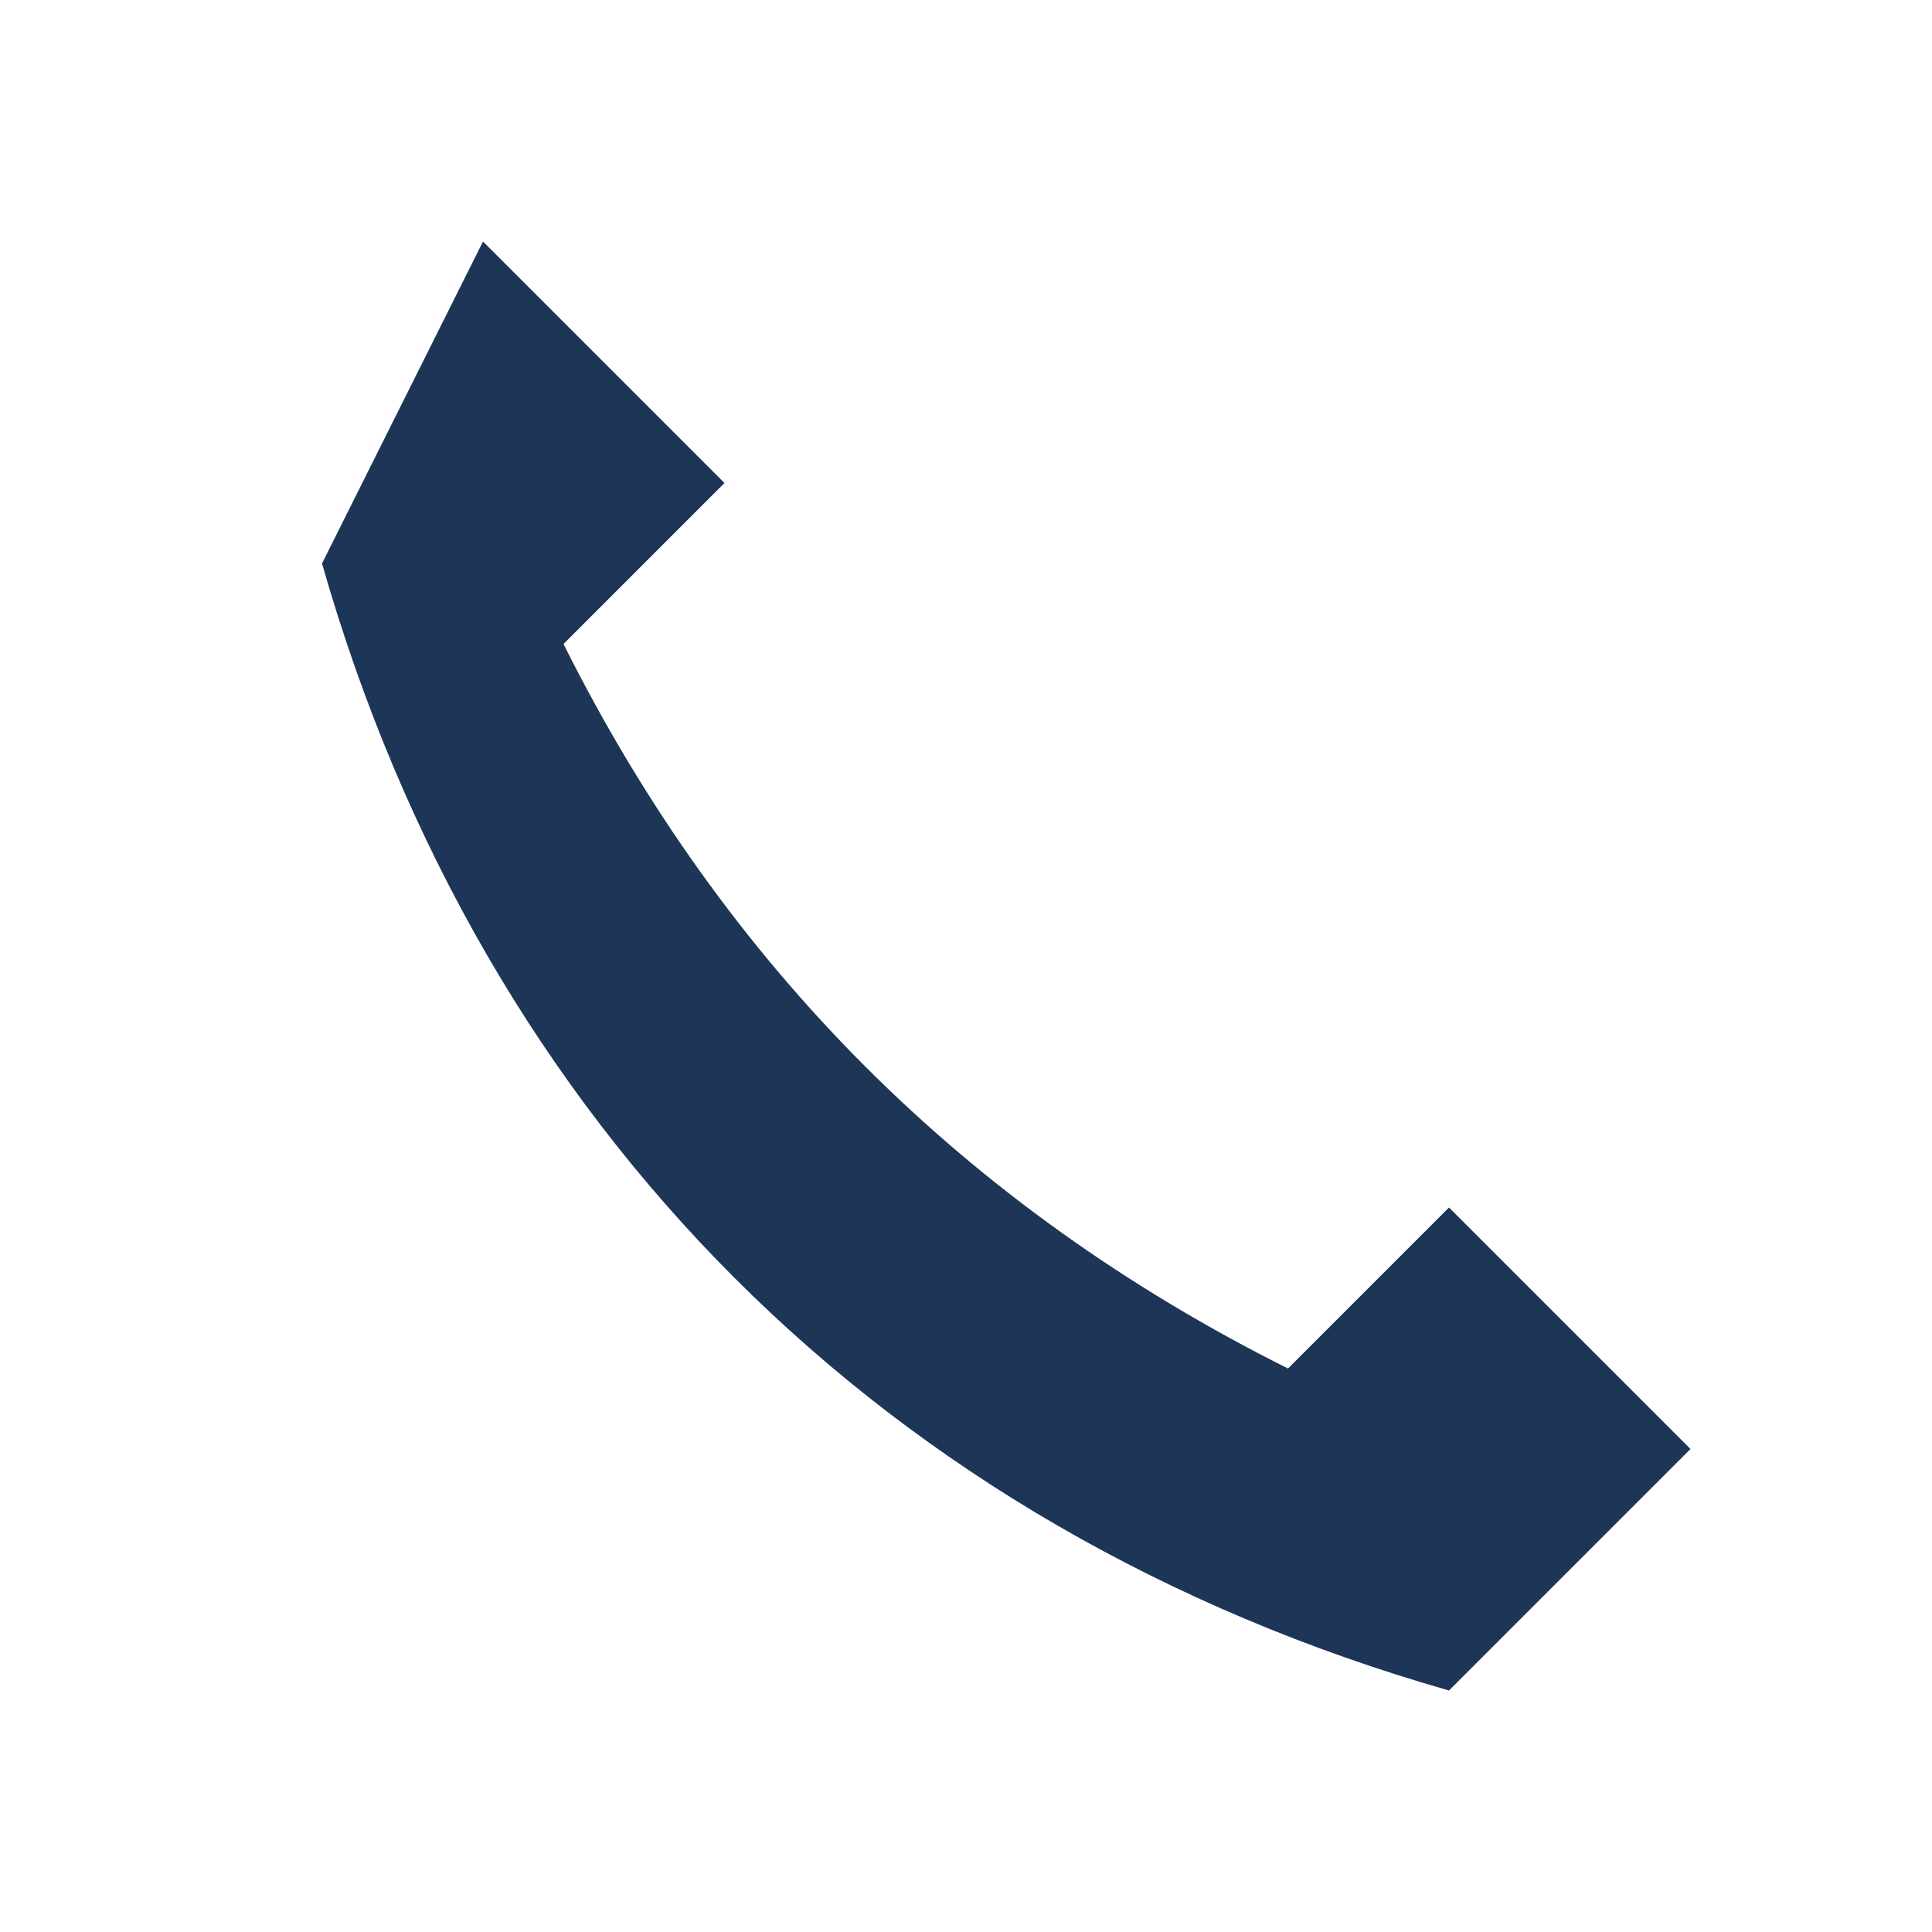 <?xml version="1.0" encoding="UTF-8"?>
<svg xmlns="http://www.w3.org/2000/svg" width="24" height="24" viewBox="0 0 24 24"><path d="M6 3l3 3-2 2c2 4 5 7 9 9l2-2 3 3-3 3c-7-2-12-7-14-14z" fill="#1D3557"/></svg>